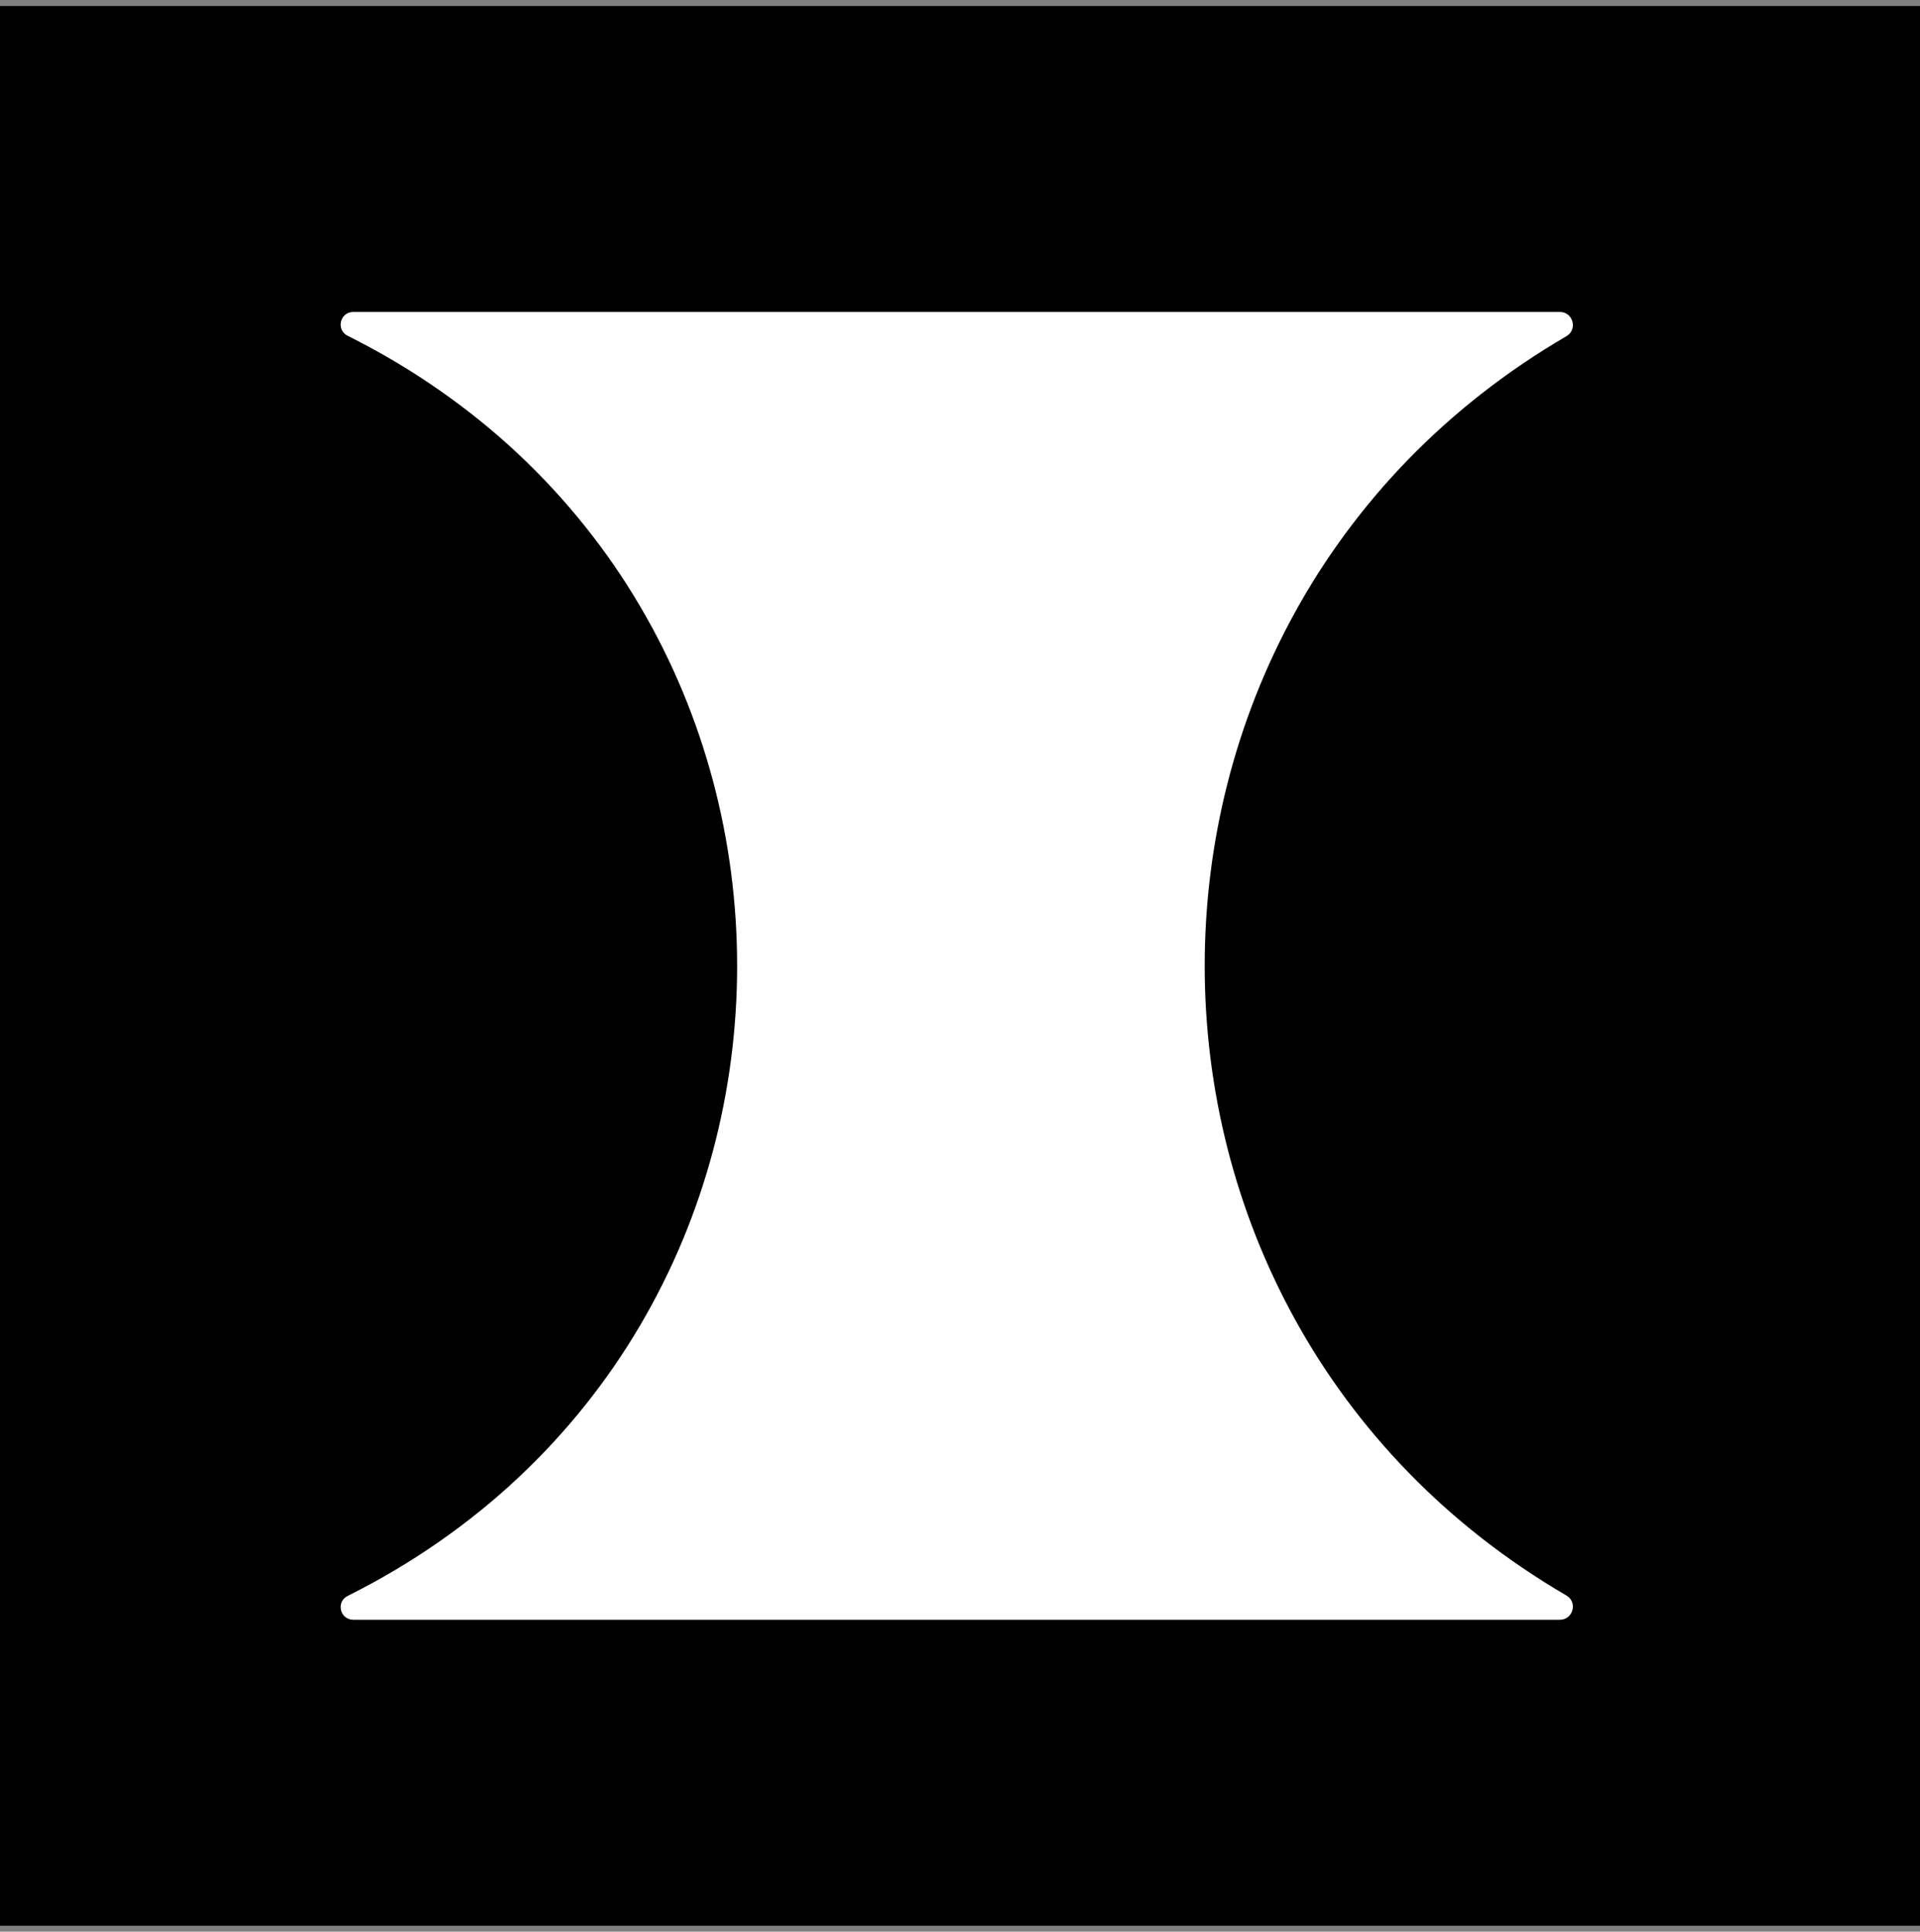 <svg width="160" height="161" viewBox="0 0 160 161" fill="none" xmlns="http://www.w3.org/2000/svg">
<rect x="0" y="0" width="160" height="161" fill="#808080" stroke="none"/>
<rect width="160" height="160" transform="translate(0 0.5)" fill="black"/>
<g clip-path="url(#clip0_401_944)">
<path d="M28.972 27.986C27.983 27.491 28.335 26 29.441 26H129.987C131.094 26 131.49 27.464 130.534 28.022C90.344 51.466 90.344 109.534 130.534 132.978C131.49 133.536 131.094 135 129.987 135H29.441C28.335 135 27.983 133.509 28.972 133.014C72.246 111.377 72.246 49.623 28.972 27.986Z" fill="white"/>
</g>
<defs>
<clipPath id="clip0_401_944">
<rect width="104" height="109" fill="white" transform="translate(28 26)"/>
</clipPath>
</defs>
</svg>
